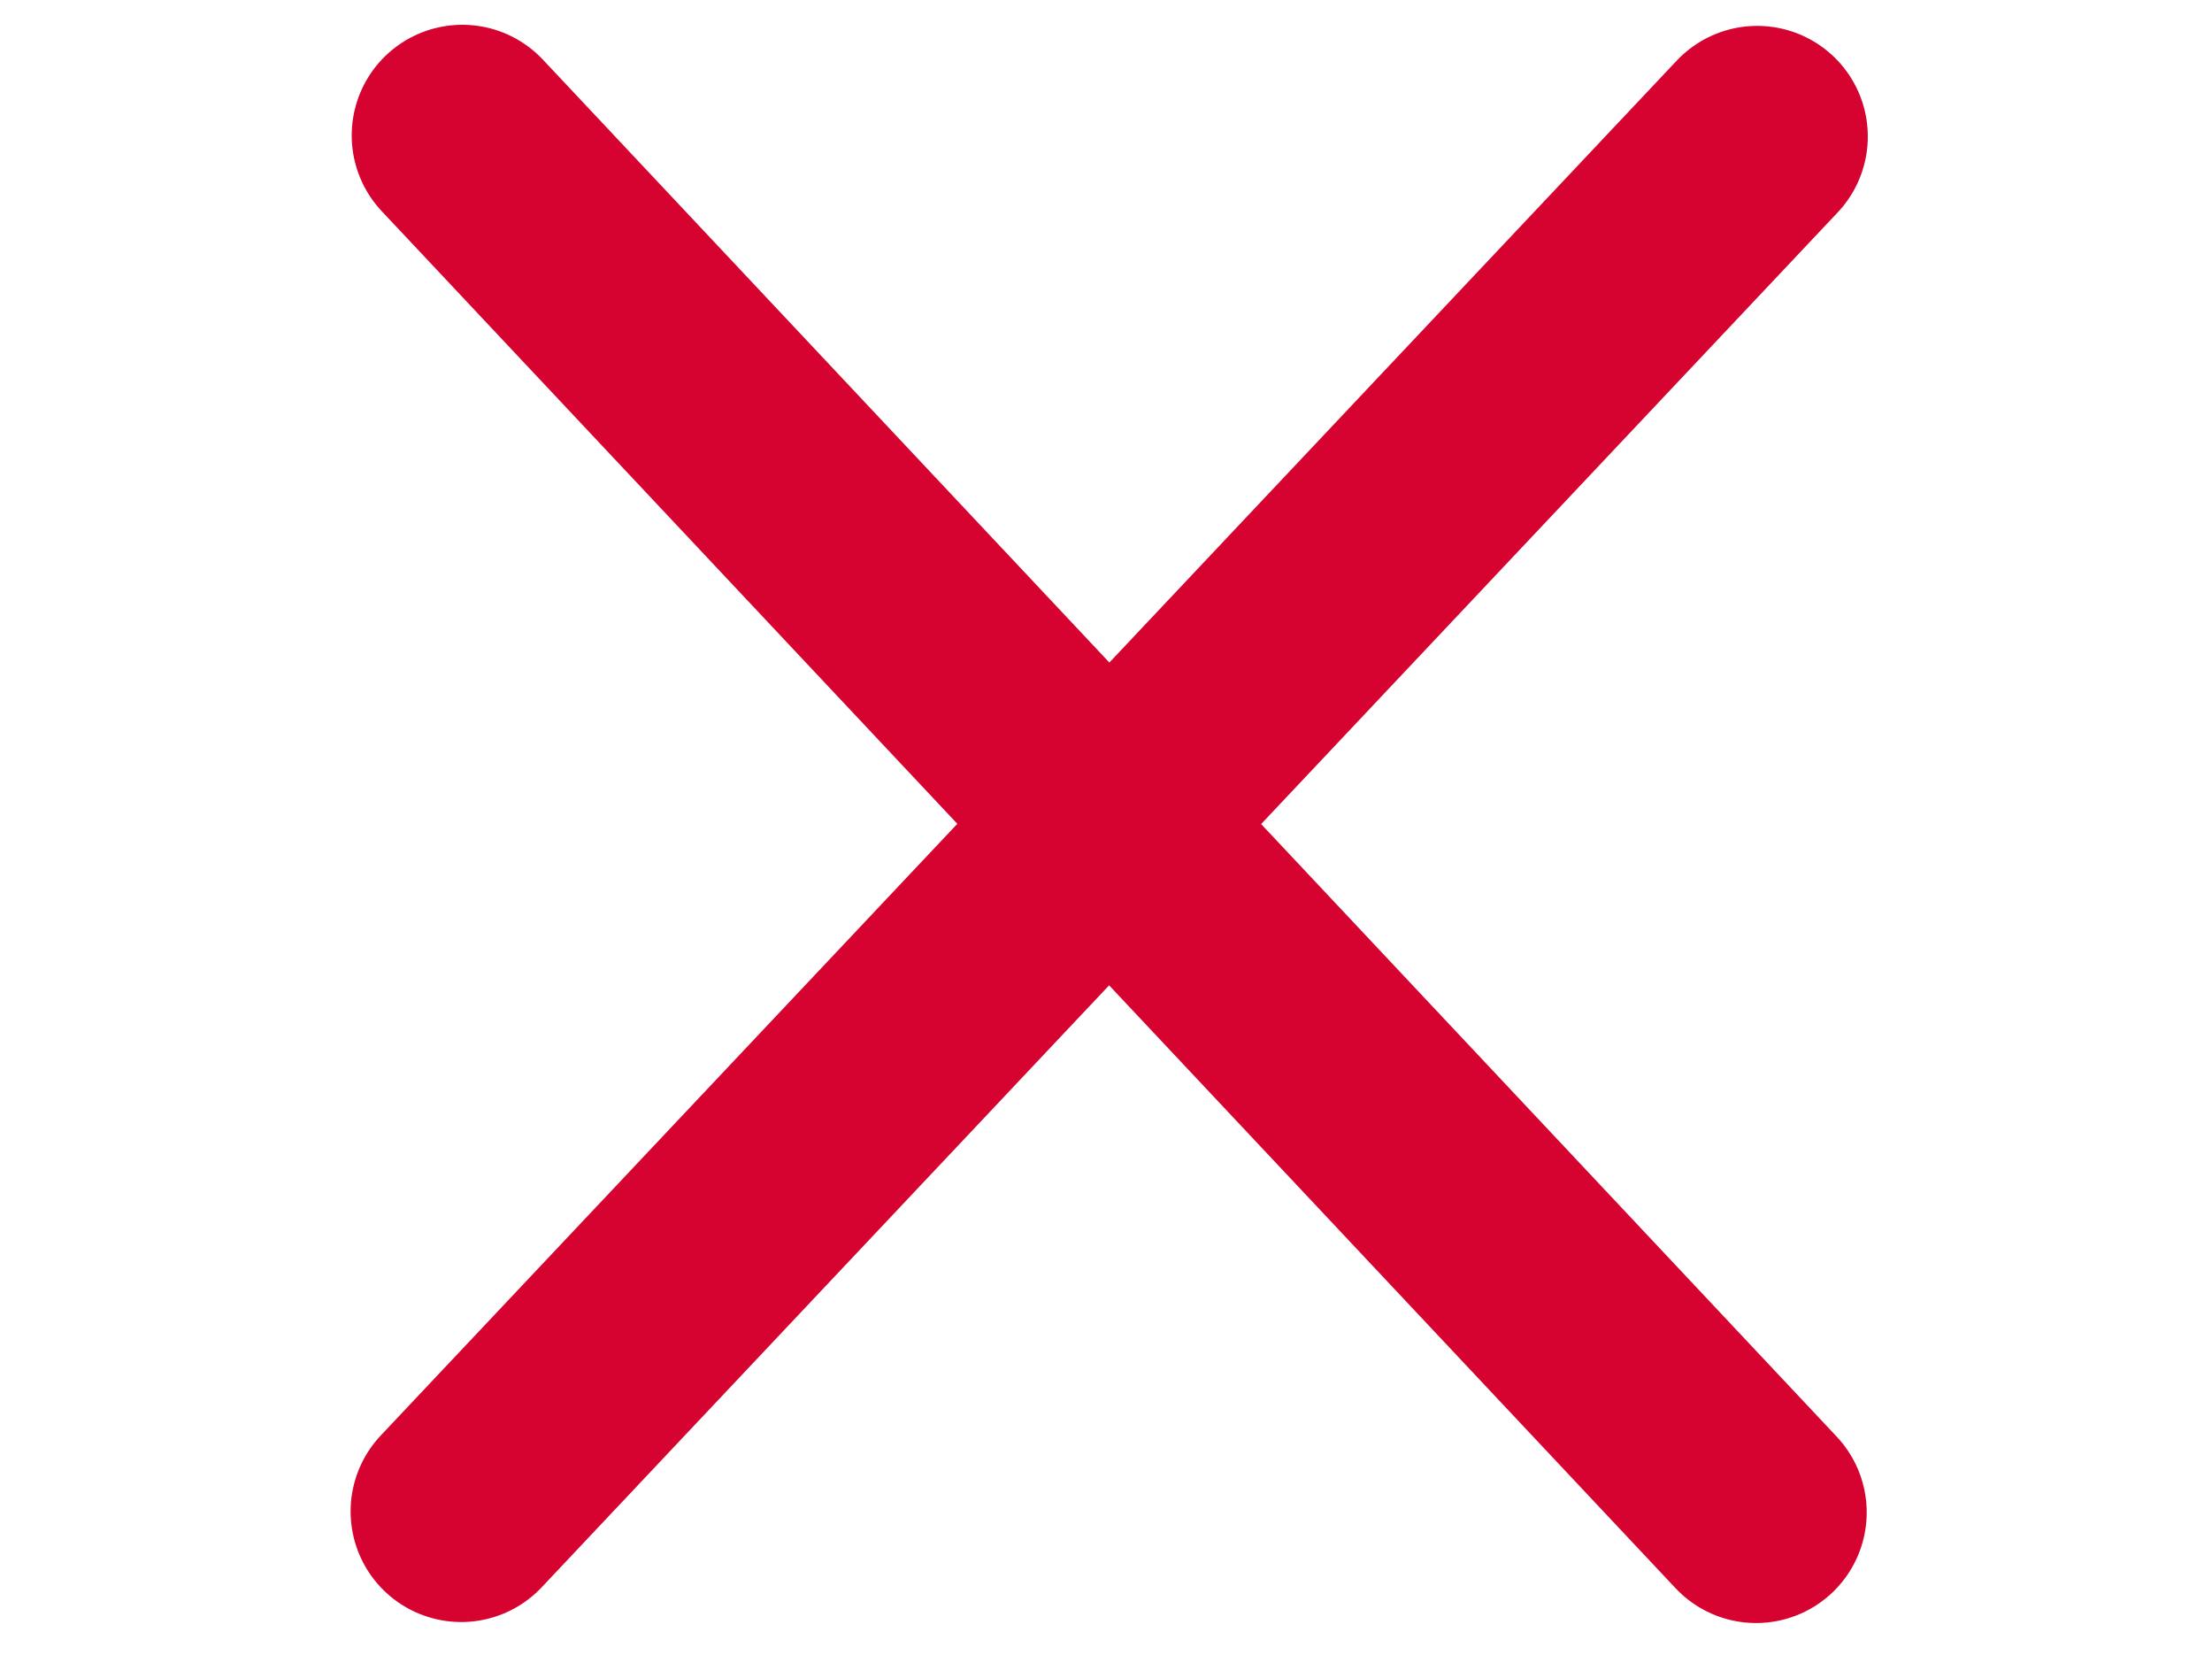 <svg id="Layer_1" xmlns="http://www.w3.org/2000/svg" version="1.1" viewBox="0 0 20 14.964"><defs><style>.st0{fill:none;stroke:#d60330;stroke-linecap:round;stroke-linejoin:round;stroke-width:2px}</style></defs><path class="st0" d="m4.18 1.224 11.698 12.447M15.888 1.234 4.17 13.662"/></svg>